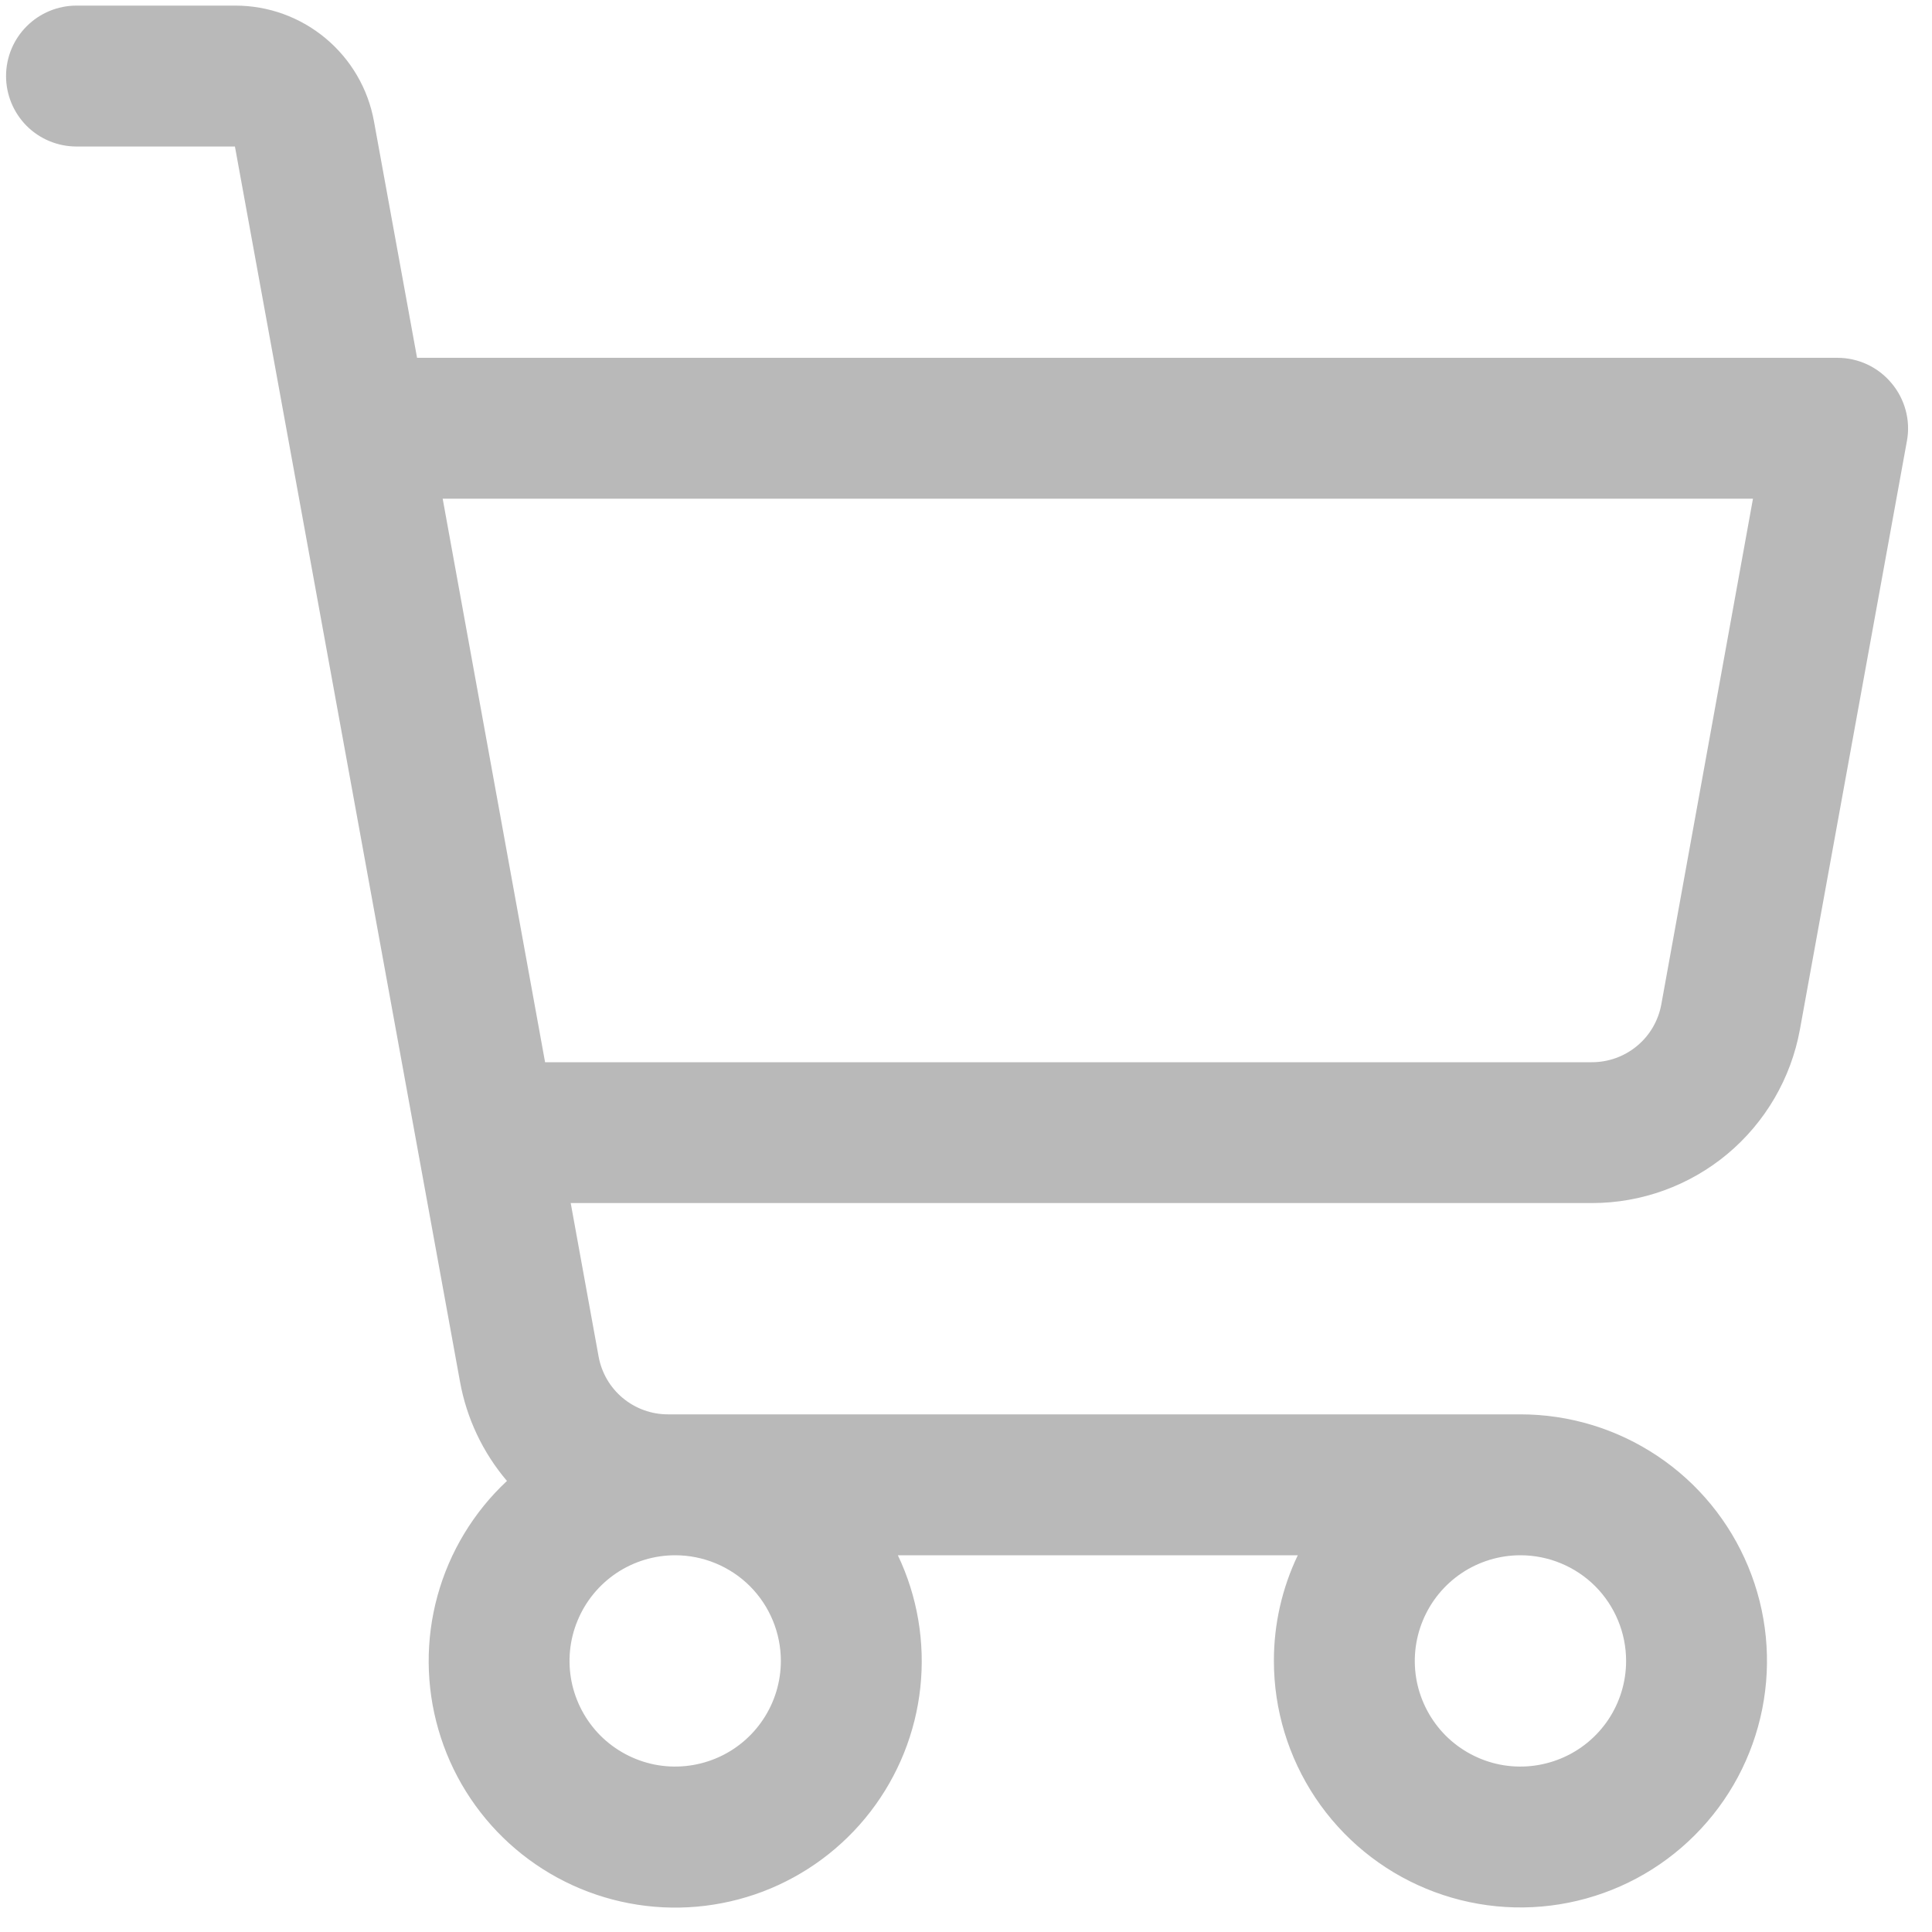 <svg width="30" height="30" viewBox="0 0 30 30" fill="none" xmlns="http://www.w3.org/2000/svg">
<path d="M29.371 5.949C29.268 5.826 29.14 5.727 28.995 5.659C28.849 5.591 28.691 5.556 28.531 5.556H6.476L5.807 1.884C5.716 1.38 5.45 0.924 5.057 0.596C4.664 0.267 4.168 0.087 3.655 0.087H1.188C0.897 0.087 0.619 0.203 0.414 0.408C0.209 0.613 0.094 0.891 0.094 1.181C0.094 1.471 0.209 1.749 0.414 1.955C0.619 2.16 0.897 2.275 1.188 2.275H3.648L7.143 21.455C7.246 22.024 7.497 22.555 7.872 22.996C7.355 23.479 6.982 24.095 6.794 24.777C6.606 25.458 6.611 26.179 6.808 26.858C7.004 27.537 7.385 28.149 7.908 28.625C8.431 29.101 9.075 29.422 9.77 29.554C10.464 29.686 11.182 29.623 11.843 29.373C12.504 29.122 13.083 28.693 13.515 28.133C13.947 27.573 14.216 26.905 14.291 26.202C14.366 25.499 14.246 24.788 13.942 24.15H20.152C19.907 24.662 19.78 25.223 19.781 25.791C19.781 26.548 20.006 27.288 20.426 27.917C20.847 28.547 21.445 29.038 22.144 29.327C22.844 29.617 23.614 29.693 24.356 29.545C25.099 29.397 25.781 29.033 26.316 28.497C26.852 27.962 27.216 27.28 27.364 26.537C27.512 25.795 27.436 25.025 27.146 24.326C26.856 23.626 26.366 23.028 25.736 22.608C25.107 22.187 24.366 21.962 23.609 21.962H10.371C10.115 21.962 9.867 21.872 9.67 21.708C9.473 21.544 9.341 21.316 9.295 21.064L8.862 18.681H24.721C25.489 18.681 26.233 18.411 26.823 17.919C27.413 17.426 27.811 16.742 27.949 15.986L29.611 6.845C29.64 6.687 29.633 6.525 29.591 6.37C29.549 6.215 29.474 6.071 29.371 5.949ZM12.125 25.791C12.125 26.115 12.029 26.432 11.848 26.702C11.668 26.972 11.412 27.182 11.112 27.306C10.812 27.43 10.483 27.463 10.164 27.4C9.846 27.336 9.554 27.18 9.324 26.951C9.095 26.721 8.939 26.429 8.875 26.111C8.812 25.792 8.844 25.462 8.969 25.163C9.093 24.863 9.303 24.607 9.573 24.426C9.843 24.246 10.16 24.15 10.484 24.15C10.919 24.15 11.337 24.323 11.645 24.63C11.952 24.938 12.125 25.355 12.125 25.791ZM25.25 25.791C25.25 26.115 25.154 26.432 24.974 26.702C24.793 26.972 24.537 27.182 24.237 27.306C23.937 27.43 23.608 27.463 23.289 27.4C22.971 27.336 22.679 27.18 22.449 26.951C22.22 26.721 22.064 26.429 22 26.111C21.937 25.792 21.97 25.462 22.094 25.163C22.218 24.863 22.428 24.607 22.698 24.426C22.968 24.246 23.285 24.15 23.609 24.15C24.044 24.15 24.462 24.323 24.77 24.63C25.077 24.938 25.25 25.355 25.25 25.791ZM25.797 15.595C25.751 15.848 25.618 16.077 25.42 16.241C25.223 16.405 24.974 16.495 24.717 16.494H8.464L6.874 7.744H27.22L25.797 15.595Z" fill="#B9B9B9"/>
</svg>
